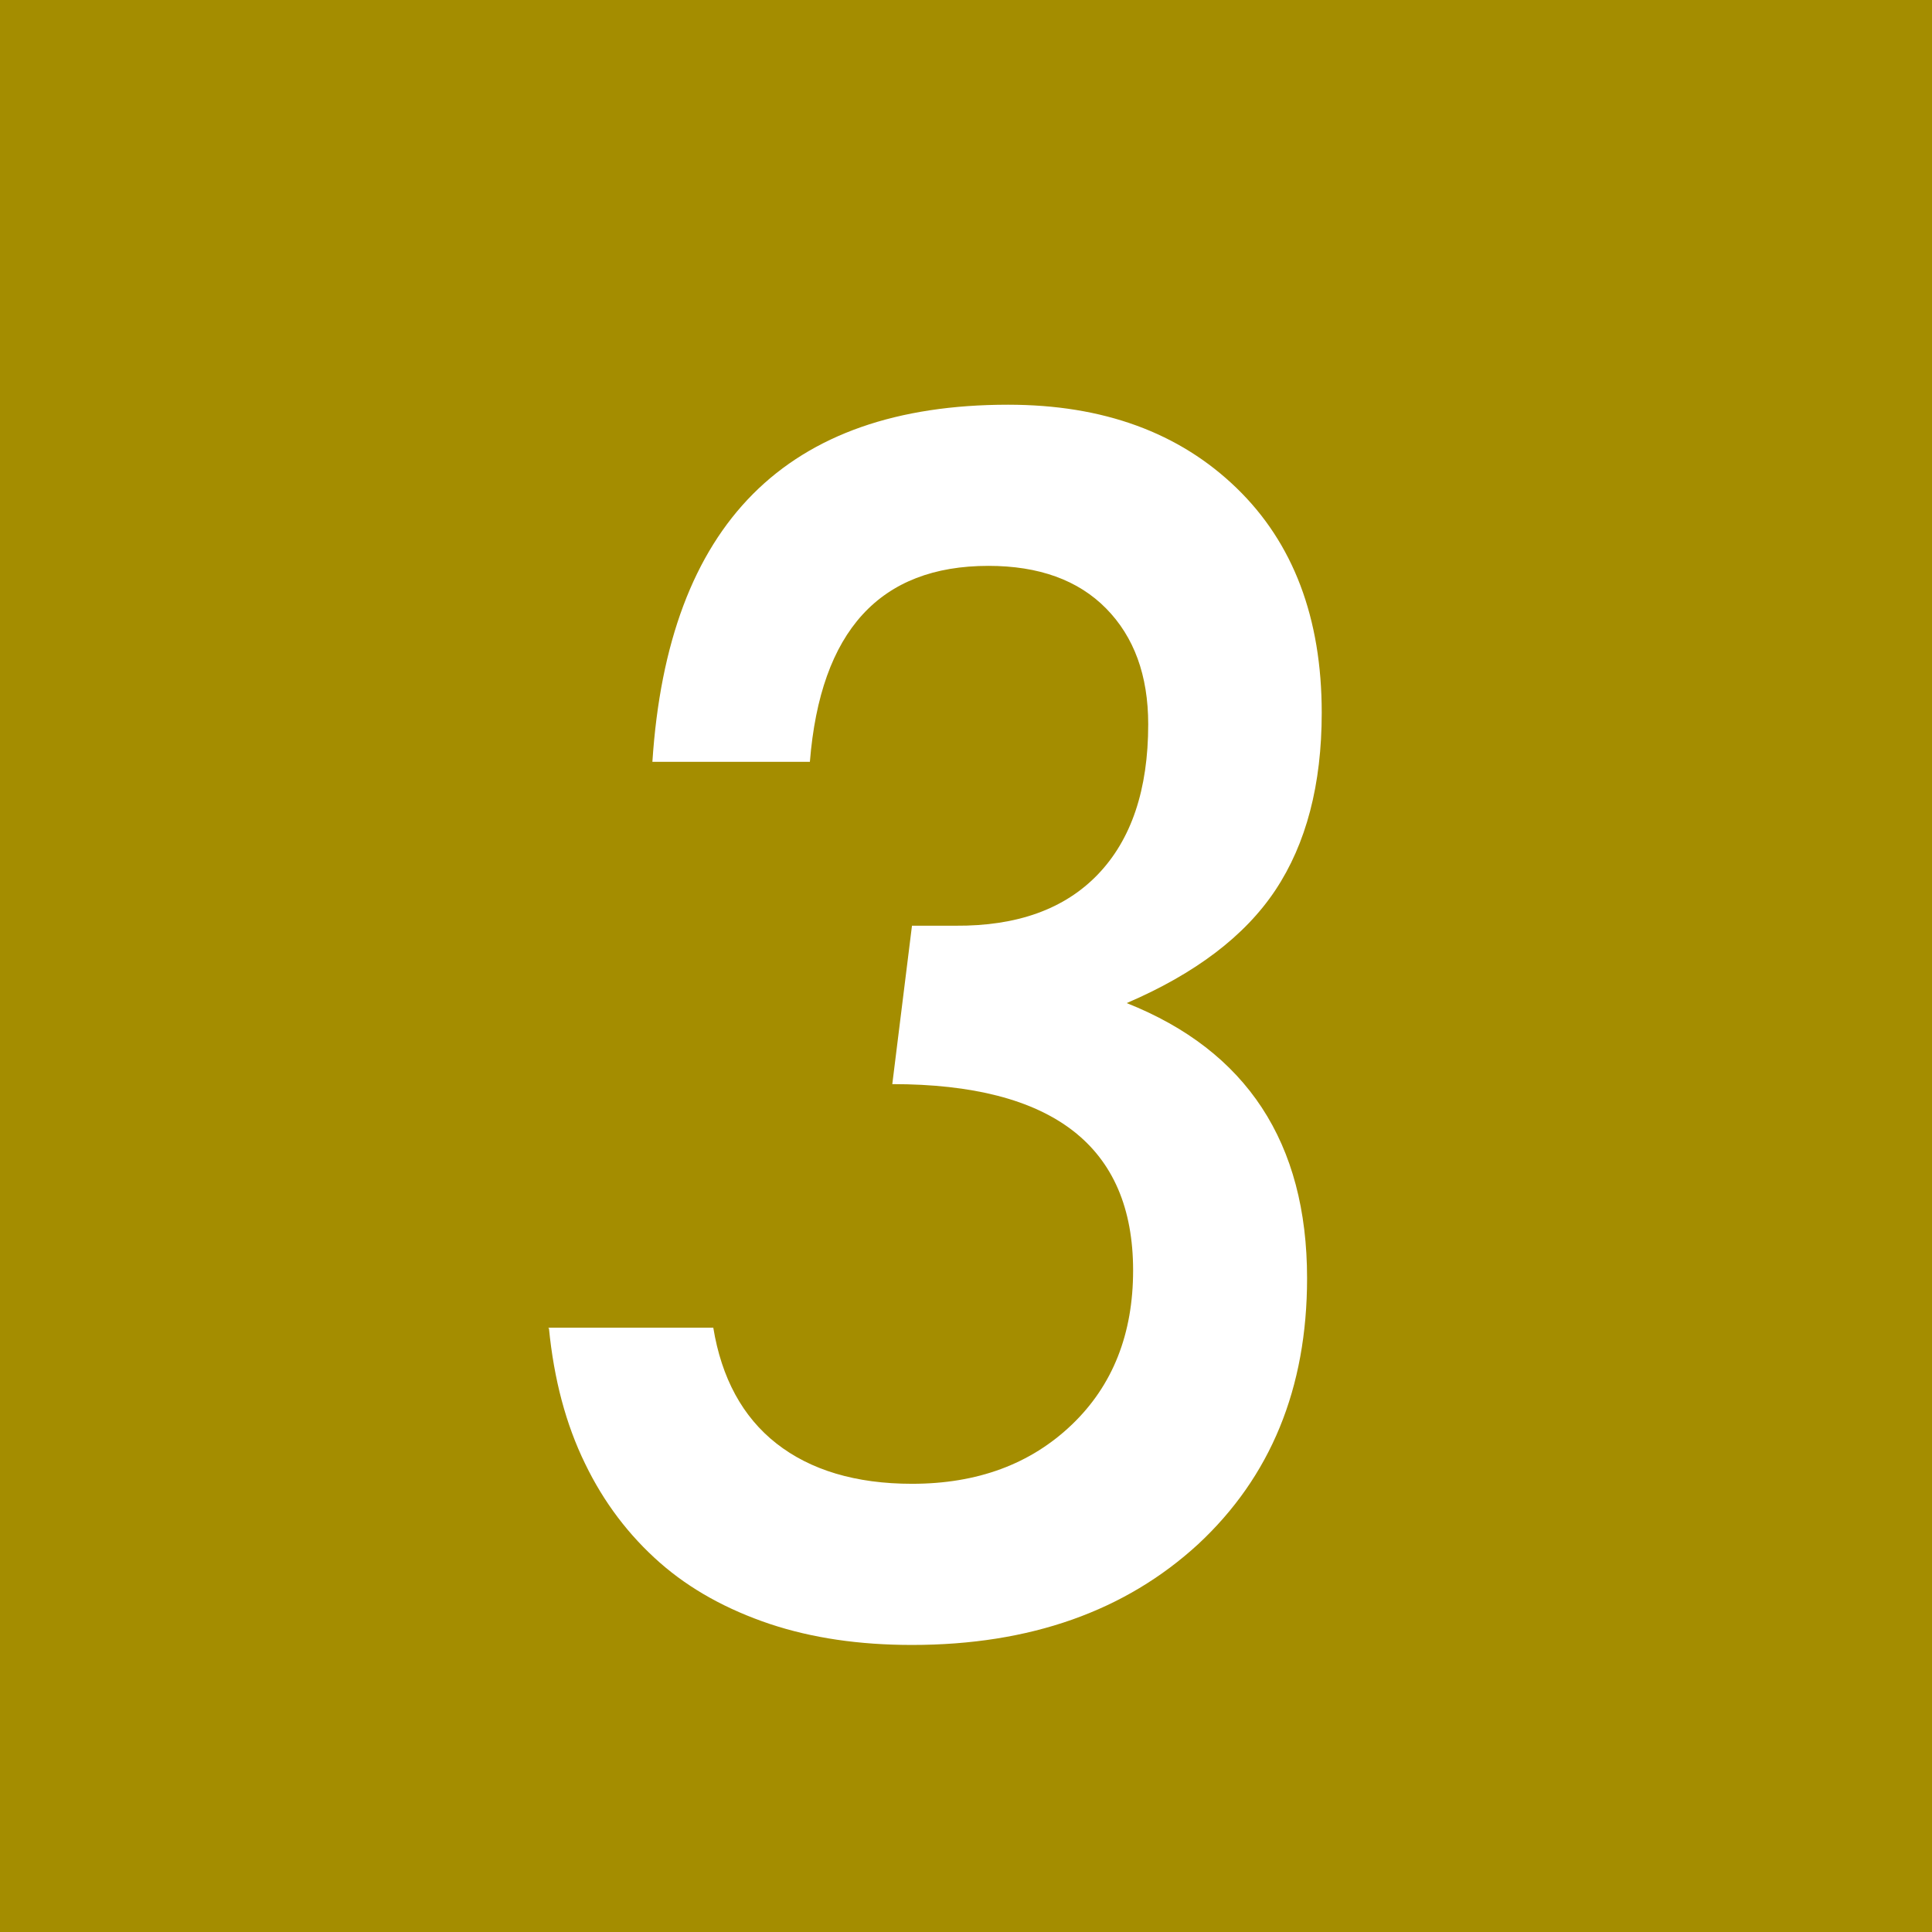 <?xml version="1.0" encoding="UTF-8"?><svg id="_レイヤー_2" xmlns="http://www.w3.org/2000/svg" viewBox="0 0 42.2 42.2"><defs><style>.cls-1{fill:#fff;}.cls-2{fill:#a48d00;}</style></defs><g id="_ガイド"><g><rect class="cls-2" width="42.2" height="42.2"/><path class="cls-1" d="m11.97,29h3.61c.18,1.1.64,1.95,1.38,2.53.74.58,1.73.88,2.96.88,1.43,0,2.59-.43,3.49-1.29.9-.86,1.34-1.99,1.34-3.37,0-2.71-1.75-4.07-5.26-4.07l.43-3.46h.95c1.34.01,2.38-.36,3.11-1.12s1.1-1.85,1.1-3.28c0-1.07-.31-1.91-.92-2.53-.61-.62-1.47-.93-2.57-.93-2.37,0-3.67,1.42-3.9,4.28h-3.44c.34-5.2,2.93-7.8,7.77-7.8,2.08,0,3.74.61,4.99,1.82,1.24,1.2,1.86,2.84,1.86,4.91,0,1.57-.34,2.86-1.01,3.87s-1.76,1.83-3.25,2.47c2.62,1.04,3.94,3.05,3.94,6.01,0,2.41-.8,4.34-2.38,5.81-1.59,1.46-3.67,2.2-6.25,2.2-1.15,0-2.18-.15-3.11-.46-.92-.31-1.73-.75-2.4-1.34s-1.22-1.31-1.63-2.16c-.42-.86-.68-1.84-.79-2.96Z"/></g></g></svg>